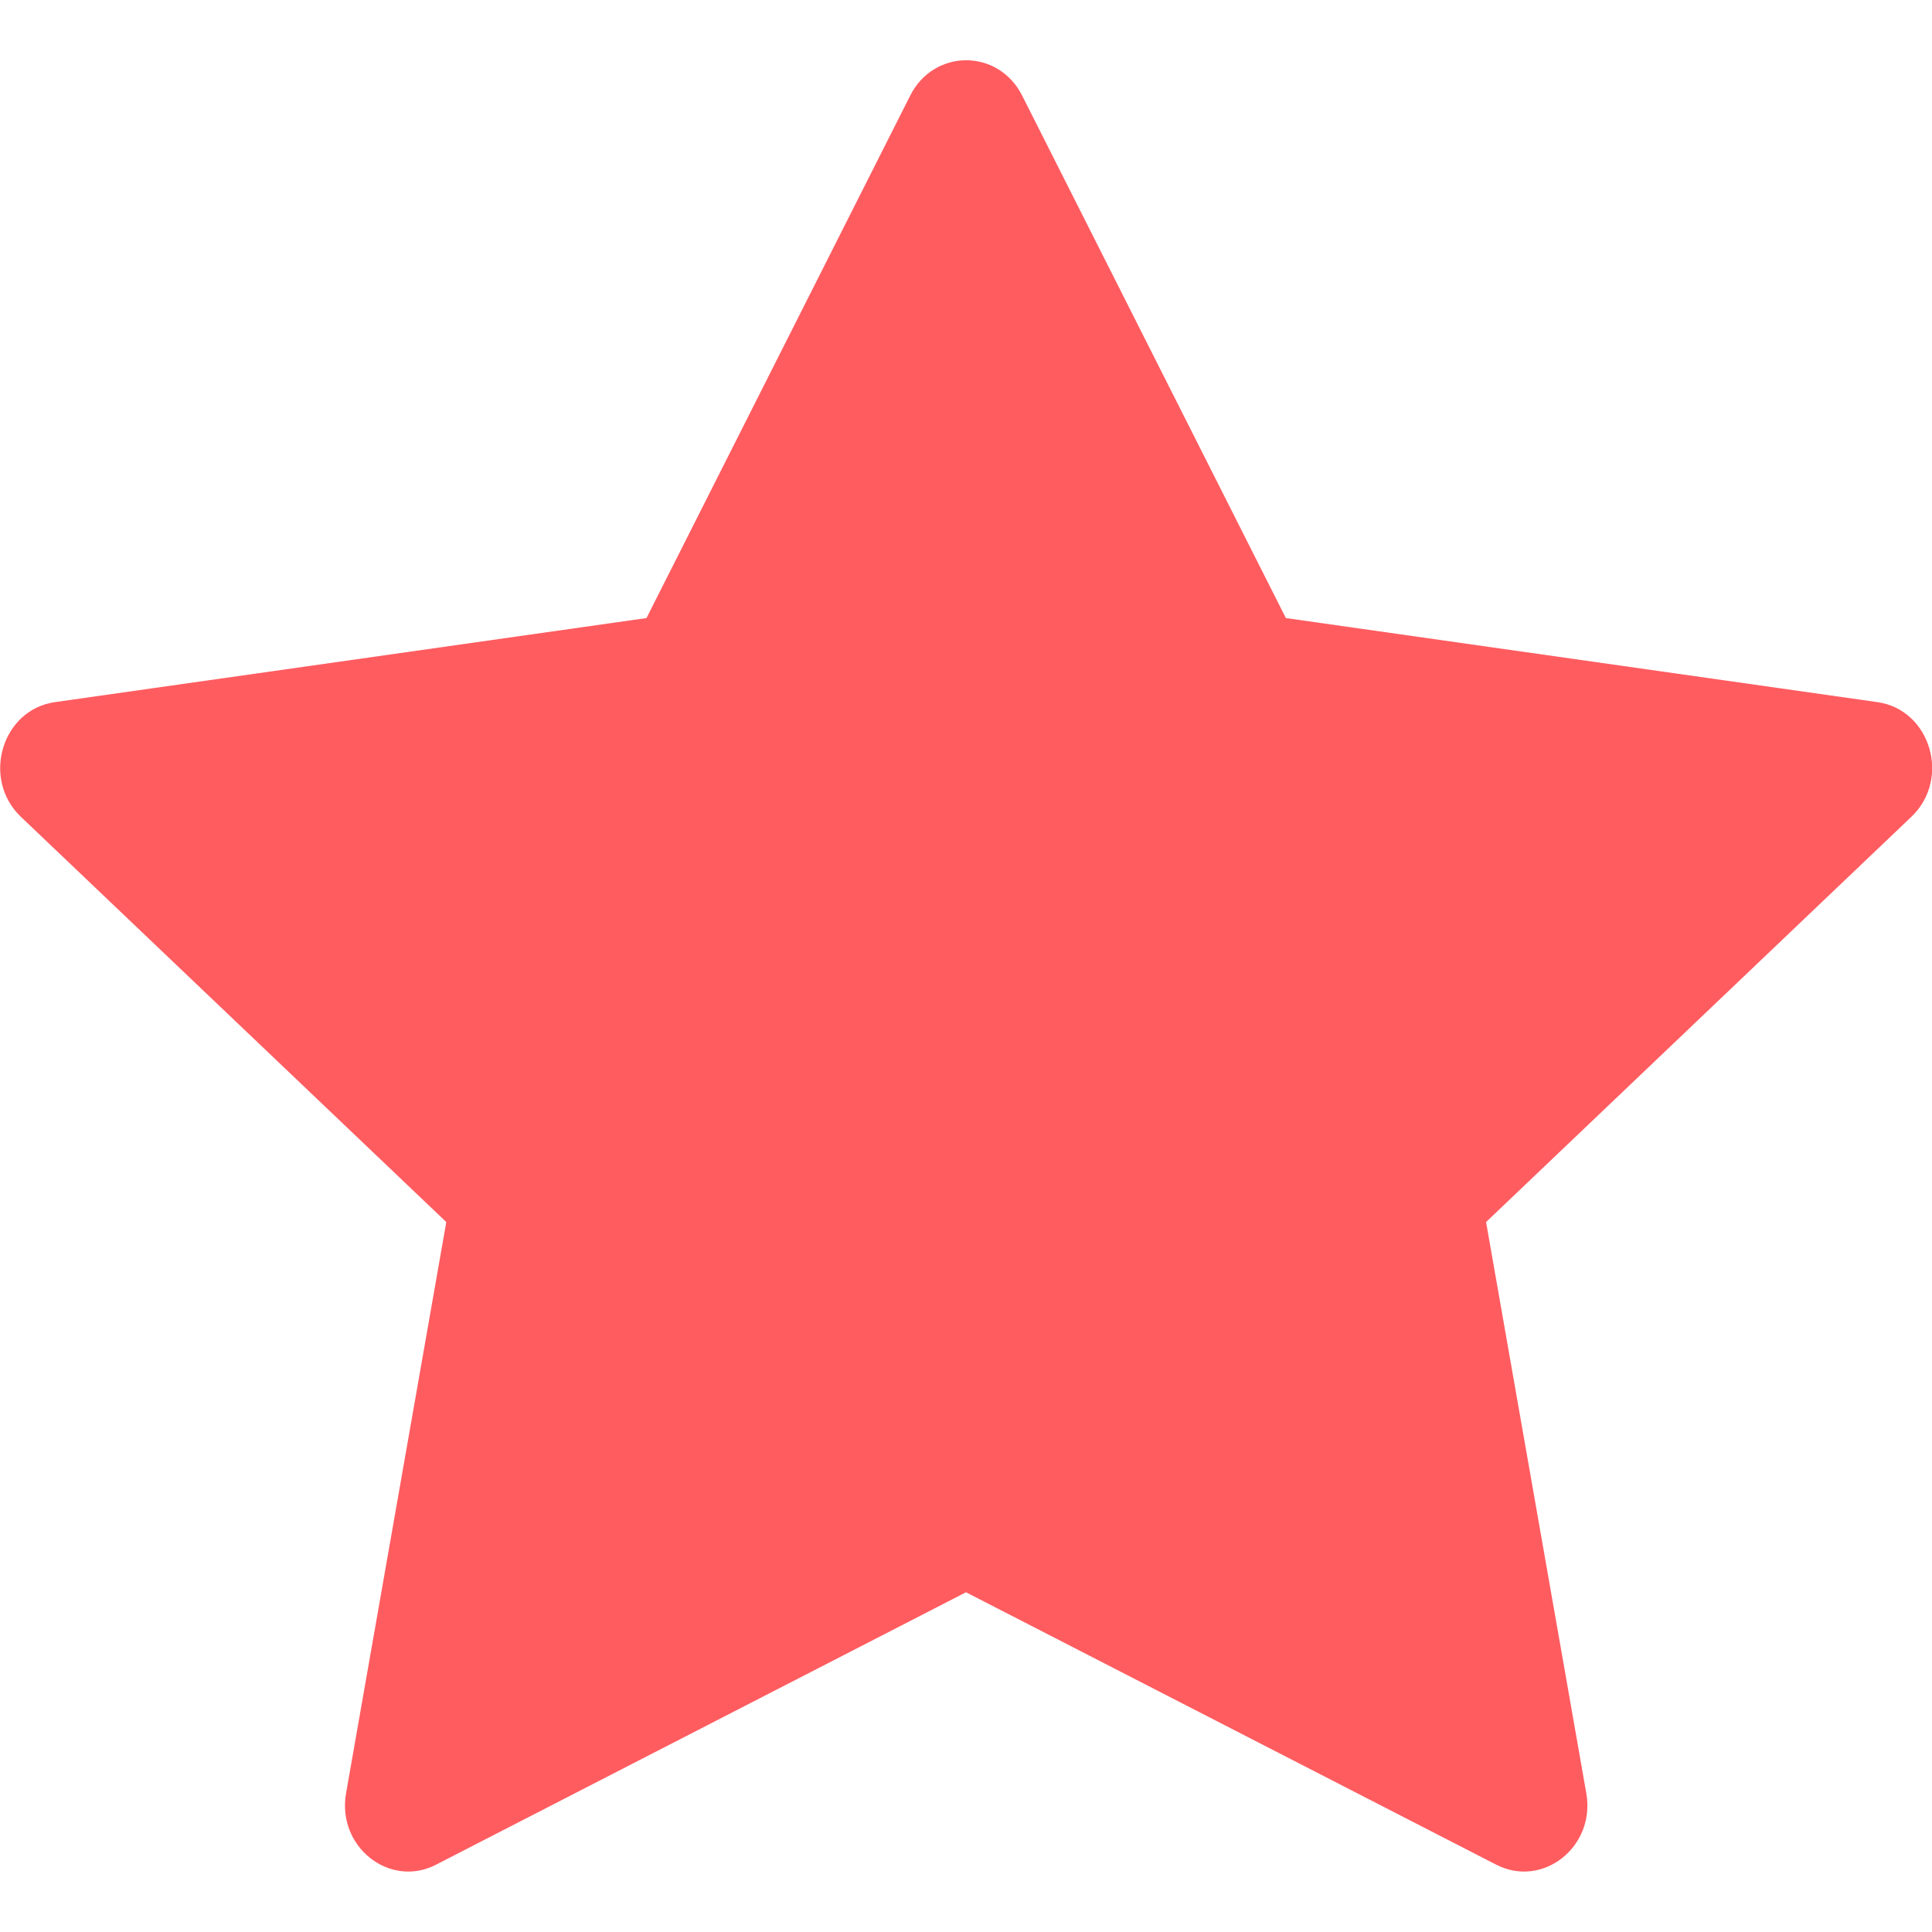 <svg width="32" height="32" viewBox="0 0 32 32" fill="none" xmlns="http://www.w3.org/2000/svg">
<g clip-path="url(#clip0_294_4641)">
<path d="M7.224 30.885C6.452 31.281 5.576 30.587 5.732 29.701L7.392 20.241L0.346 13.529C-0.312 12.901 0.03 11.753 0.912 11.629L10.708 10.237L15.076 1.583C15.47 0.803 16.536 0.803 16.93 1.583L21.298 10.237L31.094 11.629C31.976 11.753 32.318 12.901 31.658 13.529L24.614 20.241L26.274 29.701C26.43 30.587 25.554 31.281 24.782 30.885L16 26.373L7.222 30.885H7.224Z" fill="#FF5C60"/>
</g>
<defs>
<clipPath id="clip0_294_4641">
<rect width="32" height="32" fill="white"/>
</clipPath>
</defs>
</svg>
